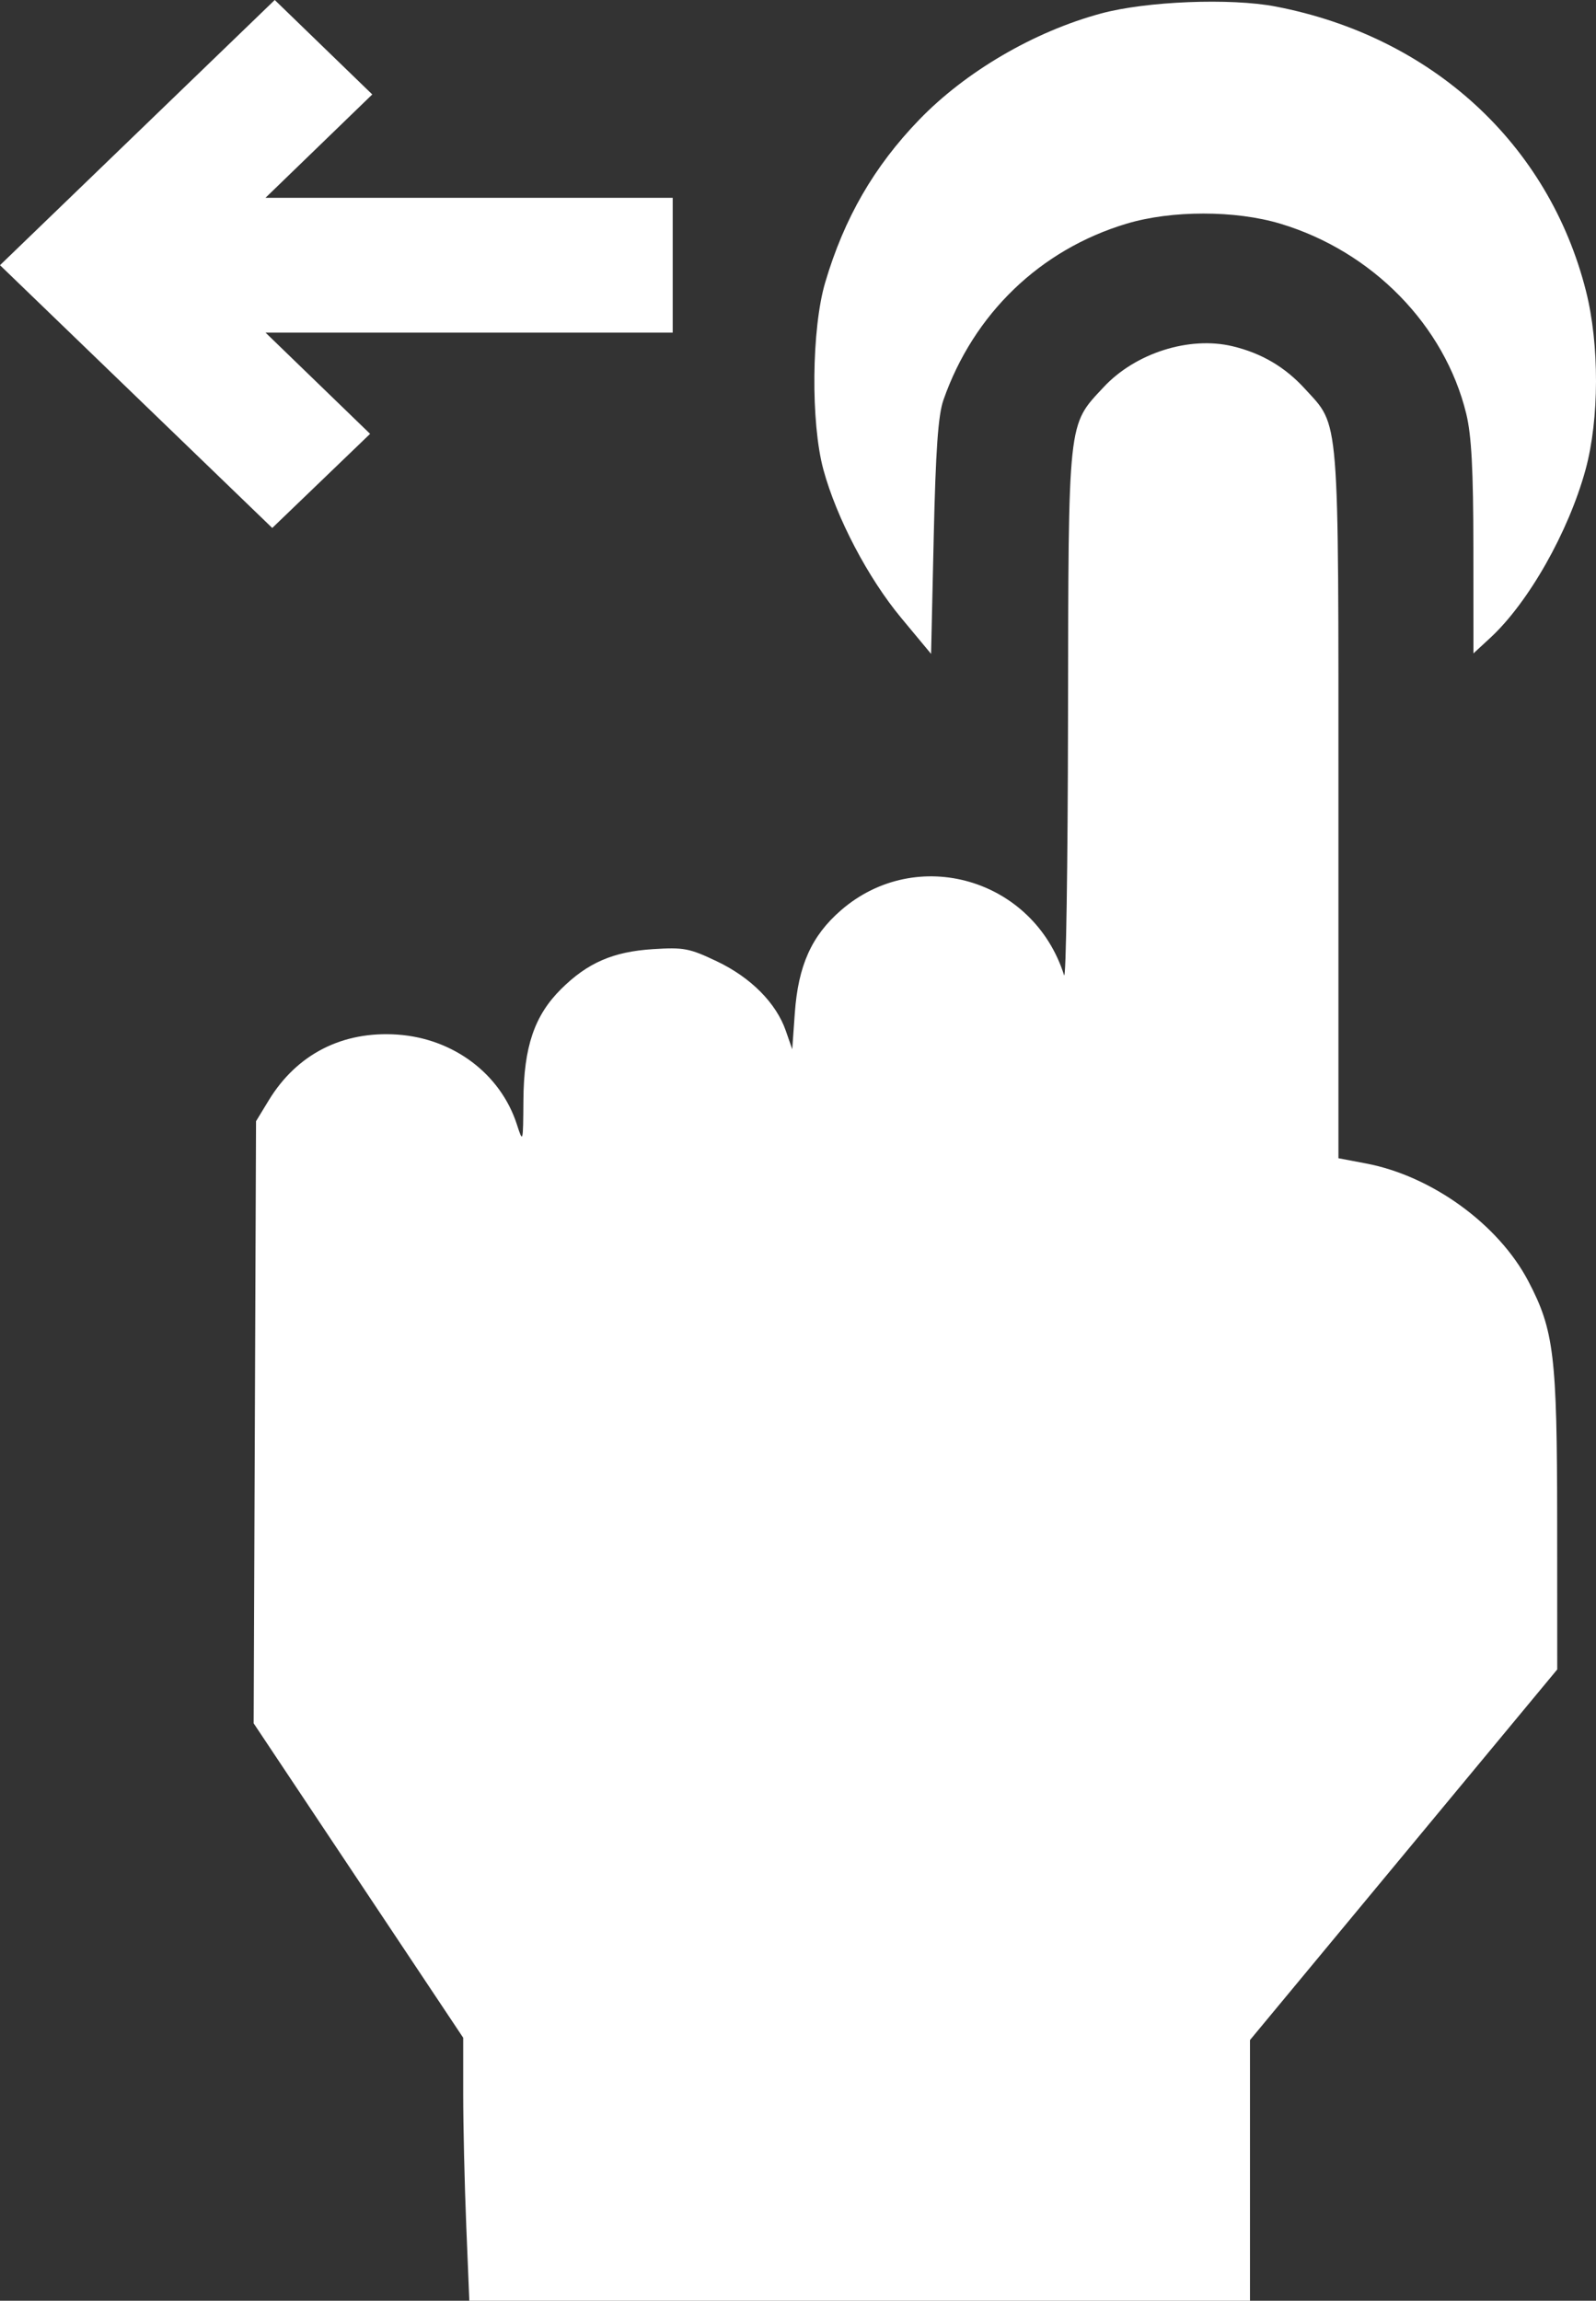<?xml version="1.0" encoding="UTF-8"?> <svg xmlns="http://www.w3.org/2000/svg" width="229" height="330" viewBox="0 0 229 330" fill="none"><rect x="0" y="0" width="229" height="330" fill="#333333" stroke="none"/><g clip-path="url(#clip0_16_20)"><path fill-rule="evenodd" clip-rule="evenodd" d="M183.026 0.935C205.433 5.232 222.224 20.625 227.568 41.769C229.502 49.42 229.474 60.152 227.501 67.362C225.057 76.293 219.316 86.422 213.821 91.496L211.416 93.717L211.406 78.606C211.398 67.368 211.136 62.43 210.381 59.34C207.281 46.648 196.894 36.04 183.694 32.081C177.246 30.148 168.099 30.148 161.651 32.081C149.256 35.798 139.698 44.995 135.367 57.372C134.611 59.533 134.256 64.539 133.974 77.029L133.595 93.787L129.309 88.631C124.549 82.905 120.032 74.3 118.144 67.362C116.312 60.629 116.442 47.139 118.403 40.513C121.14 31.264 125.407 23.88 131.892 17.169C138.575 10.253 148.381 4.526 157.977 1.934C164.489 0.175 176.553 -0.306 183.026 0.935ZM46.418 6.773L53.414 13.546L45.754 20.958L38.095 28.369H67.308H96.522V38.037V47.704H67.308H38.095L45.599 54.966L53.104 62.228L46.084 68.978L39.064 75.727L19.532 56.882L-1.90735e-06 38.037L19.711 19.018L39.422 0L46.418 6.773ZM176.858 49.664C181.015 50.659 184.382 52.64 187.237 55.77C192.257 61.272 192.044 58.628 192.044 115.409V166.127L196.015 166.88C205.443 168.67 215.021 175.618 219.291 183.766C222.979 190.804 223.415 194.432 223.428 218.179L223.44 239.45L201.396 266.028L179.352 292.606V311.304V330H123.346H67.34L66.901 319.262C66.66 313.358 66.462 304.869 66.462 300.402V292.278L51.429 269.729L36.397 247.18L36.566 203.998L36.737 160.816L38.569 157.809C42.602 151.19 49.156 147.848 57.033 148.393C65.065 148.95 71.817 154.029 74.164 161.281C75.047 164.01 75.057 163.973 75.101 157.779C75.156 150.156 76.676 145.672 80.491 141.878C84.297 138.095 87.969 136.498 93.689 136.137C98.123 135.858 98.909 136.007 102.846 137.878C107.726 140.195 111.373 143.867 112.753 147.851L113.672 150.504L114.043 145.306C114.53 138.486 116.444 134.225 120.664 130.564C131.528 121.14 148.291 126.013 152.676 139.869C152.957 140.755 153.212 124.203 153.243 103.086C153.308 59.791 153.168 61.093 158.353 55.53C162.918 50.63 170.654 48.178 176.858 49.664Z" fill="white"></path></g><defs><clipPath id="clip0_16_20"><rect width="229" height="330" fill="white" transform="matrix(-1 0 0 1 229 0)"></rect></clipPath></defs></svg> 